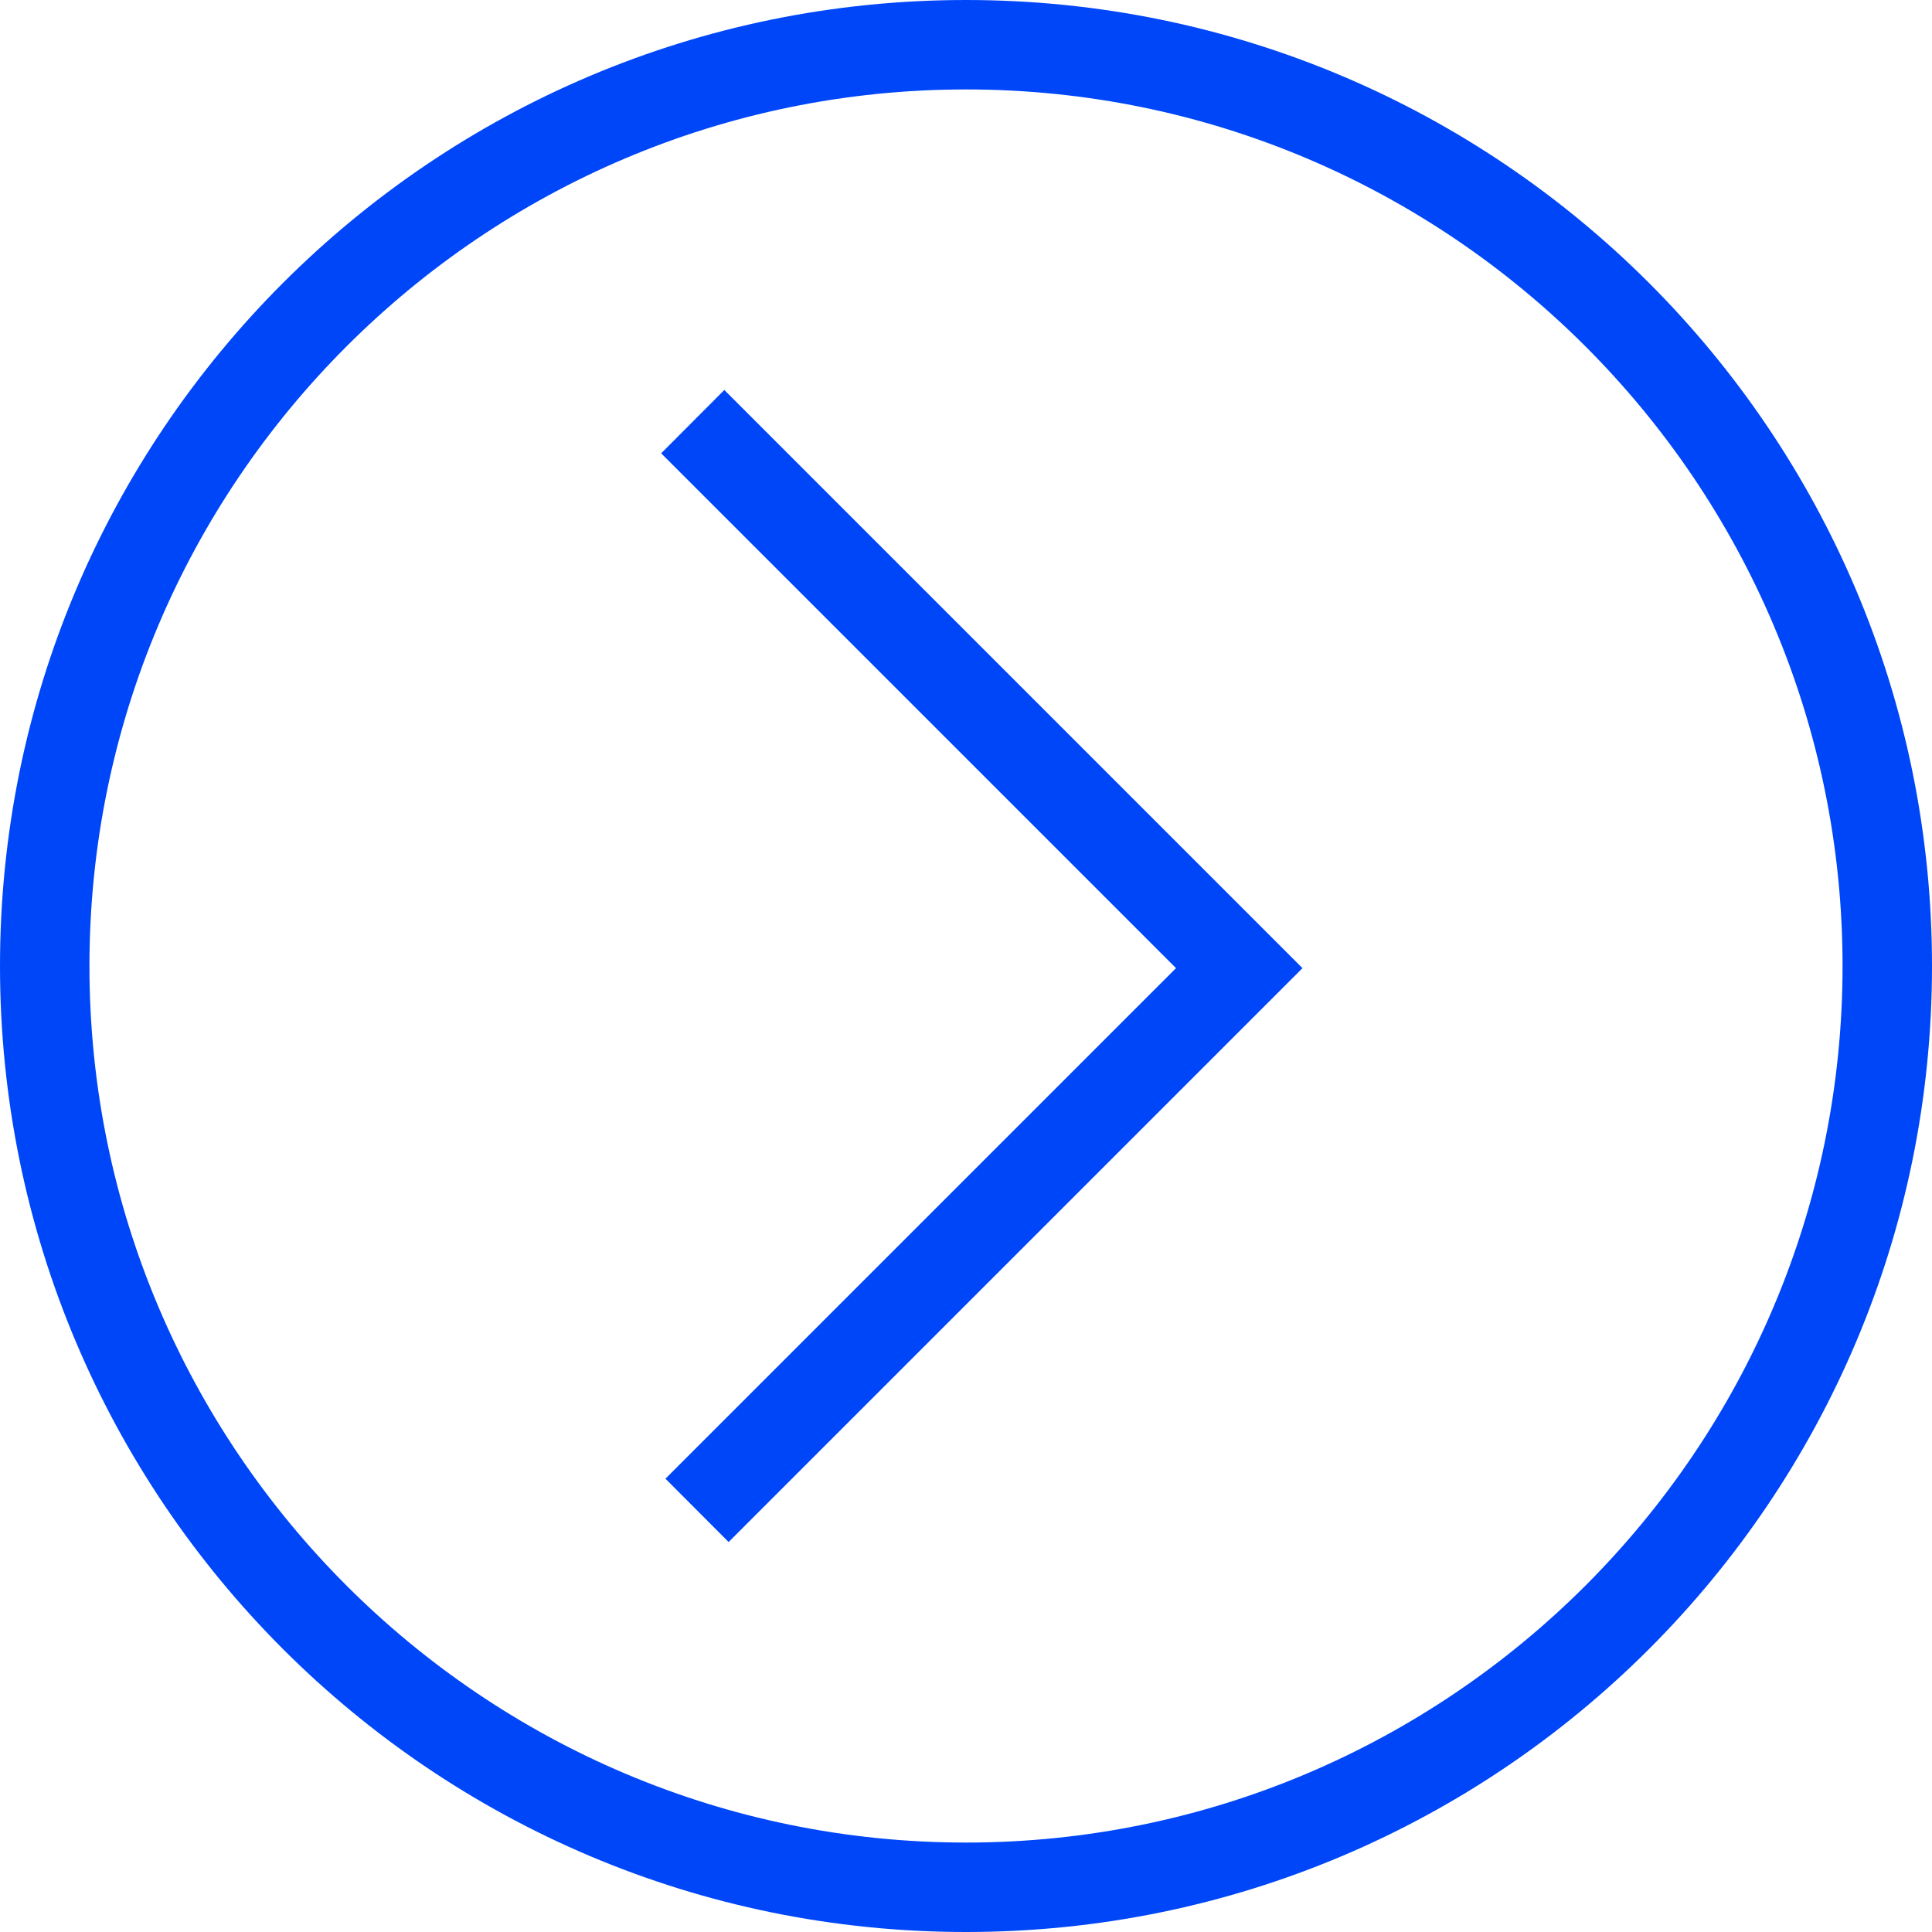 <?xml version="1.0" encoding="UTF-8"?> <svg xmlns="http://www.w3.org/2000/svg" xmlns:xlink="http://www.w3.org/1999/xlink" viewBox="0 0 108 108" id="Layer_21" overflow="hidden"> <defs></defs> <path d=" M 54 5 C 81.02 5 103 26.98 103 54 C 103 81.02 81.02 103 54 103 C 26.98 103 5 81.02 5 54 C 5 26.98 26.98 5 54 5 M 54 0 C 24.18 0 0 24.18 0 54 C 0 83.82 24.18 108 54 108 C 83.82 108 108 83.82 108 54 C 108 24.18 83.82 0 54 0 L 54 0 Z" fill="#0046F9"></path> <path d=" M 40.73 86.2 L 37.2 82.66 L 65.74 54.12 L 36.96 25.34 L 40.49 21.8 L 72.81 54.12 L 40.73 86.2 Z" fill="#0046F9"></path> </svg> 
